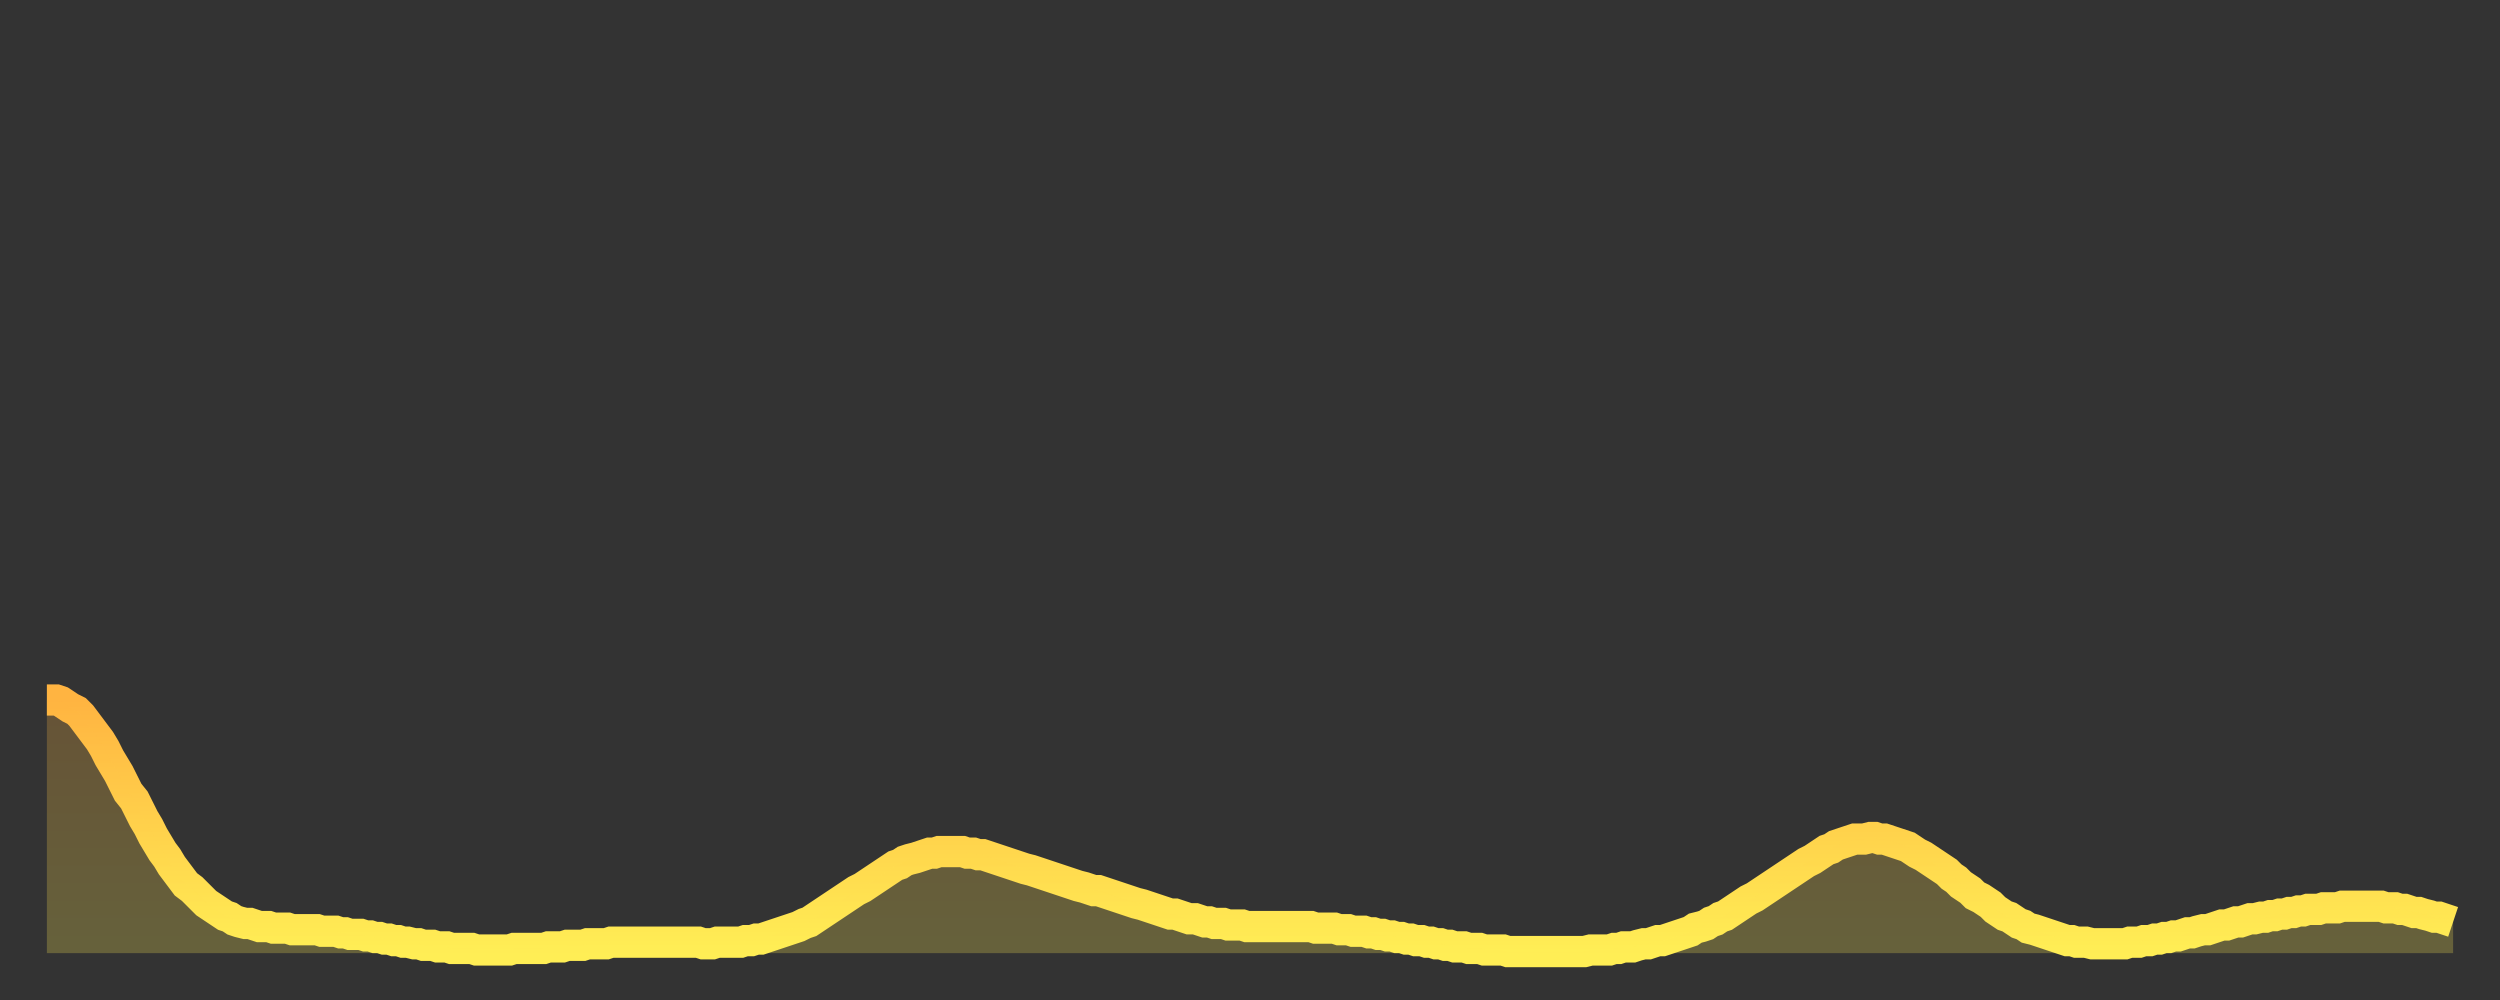 <?xml version="1.0" encoding="utf-8" ?>
<svg baseProfile="full" height="64" version="1.1" width="160" xmlns="http://www.w3.org/2000/svg" xmlns:ev="http://www.w3.org/2001/xml-events" xmlns:xlink="http://www.w3.org/1999/xlink"><rect width="100%" height="100%" fill="#333333" stroke="none"/><defs><linearGradient id="id139882" x1="0" x2="0" y1="0" y2="1"><stop offset="0%" stop-color="#ffb441" /><stop offset="50%" stop-color="#ffd14b" /><stop offset="100%" stop-color="#ffee55" /></linearGradient></defs><g transform="translate(3,3)"><g><path d="M 0.0 41.8 L 0.3 41.8 0.6 41.8 0.9 41.9 1.2 42.1 1.5 42.3 1.9 42.5 2.2 42.8 2.5 43.2 2.8 43.6 3.1 44.0 3.4 44.4 3.7 44.9 4.0 45.5 4.3 46.0 4.6 46.5 4.9 47.1 5.2 47.7 5.6 48.2 5.9 48.8 6.2 49.4 6.5 49.9 6.8 50.5 7.1 51.0 7.4 51.5 7.7 51.9 8.0 52.4 8.3 52.8 8.6 53.2 8.9 53.6 9.3 53.9 9.6 54.2 9.9 54.5 10.2 54.8 10.5 55.0 10.8 55.2 11.1 55.4 11.4 55.6 11.7 55.7 12.0 55.9 12.3 56.0 12.7 56.1 13.0 56.1 13.3 56.2 13.6 56.3 13.9 56.3 14.2 56.3 14.5 56.4 14.8 56.4 15.1 56.4 15.4 56.4 15.7 56.5 16.0 56.5 16.4 56.5 16.7 56.5 17.0 56.5 17.3 56.5 17.6 56.6 17.9 56.6 18.2 56.6 18.5 56.6 18.8 56.7 19.1 56.7 19.4 56.8 19.8 56.8 20.1 56.8 20.4 56.9 20.7 56.9 21.0 57.0 21.3 57.0 21.6 57.1 21.9 57.1 22.2 57.2 22.5 57.2 22.8 57.3 23.1 57.3 23.5 57.4 23.8 57.4 24.1 57.5 24.4 57.5 24.7 57.5 25.0 57.6 25.3 57.6 25.6 57.6 25.9 57.7 26.2 57.7 26.5 57.7 26.8 57.7 27.2 57.7 27.5 57.8 27.8 57.8 28.1 57.8 28.4 57.8 28.7 57.8 29.0 57.8 29.3 57.8 29.6 57.8 29.9 57.7 30.2 57.7 30.6 57.7 30.9 57.7 31.2 57.7 31.5 57.7 31.8 57.7 32.1 57.6 32.4 57.6 32.7 57.6 33.0 57.6 33.3 57.5 33.6 57.5 33.9 57.5 34.3 57.5 34.6 57.4 34.9 57.4 35.2 57.4 35.5 57.4 35.8 57.4 36.1 57.3 36.4 57.3 36.7 57.3 37.0 57.3 37.3 57.3 37.7 57.3 38.0 57.3 38.3 57.3 38.6 57.3 38.9 57.3 39.2 57.3 39.5 57.3 39.8 57.3 40.1 57.3 40.4 57.3 40.7 57.3 41.0 57.3 41.4 57.3 41.7 57.3 42.0 57.4 42.3 57.4 42.6 57.4 42.9 57.3 43.2 57.3 43.5 57.3 43.8 57.3 44.1 57.3 44.4 57.3 44.7 57.2 45.1 57.2 45.4 57.1 45.7 57.1 46.0 57.0 46.3 56.9 46.6 56.8 46.9 56.7 47.2 56.6 47.5 56.5 47.8 56.4 48.1 56.3 48.5 56.1 48.8 56.0 49.1 55.8 49.4 55.6 49.7 55.4 50.0 55.2 50.3 55.0 50.6 54.8 50.9 54.6 51.2 54.4 51.5 54.2 51.8 54.0 52.2 53.8 52.5 53.6 52.8 53.4 53.1 53.2 53.4 53.0 53.7 52.8 54.0 52.6 54.3 52.4 54.6 52.3 54.9 52.1 55.2 52.0 55.6 51.9 55.9 51.8 56.2 51.7 56.5 51.6 56.8 51.6 57.1 51.5 57.4 51.5 57.7 51.5 58.0 51.5 58.3 51.5 58.6 51.5 58.9 51.6 59.3 51.6 59.6 51.7 59.9 51.7 60.2 51.8 60.5 51.9 60.8 52.0 61.1 52.1 61.4 52.2 61.7 52.3 62.0 52.4 62.3 52.5 62.6 52.6 63.0 52.7 63.3 52.8 63.6 52.9 63.9 53.0 64.2 53.1 64.5 53.2 64.8 53.3 65.1 53.4 65.4 53.5 65.7 53.6 66.0 53.7 66.4 53.8 66.7 53.9 67.0 54.0 67.3 54.0 67.6 54.1 67.9 54.2 68.2 54.3 68.5 54.4 68.8 54.5 69.1 54.6 69.4 54.7 69.7 54.8 70.1 54.9 70.4 55.0 70.7 55.1 71.0 55.2 71.3 55.3 71.6 55.4 71.9 55.5 72.2 55.5 72.5 55.6 72.8 55.7 73.1 55.8 73.5 55.8 73.8 55.9 74.1 56.0 74.4 56.0 74.7 56.1 75.0 56.1 75.3 56.1 75.6 56.2 75.9 56.2 76.2 56.2 76.5 56.2 76.8 56.3 77.2 56.3 77.5 56.3 77.8 56.3 78.1 56.3 78.4 56.3 78.7 56.3 79.0 56.3 79.3 56.3 79.6 56.3 79.9 56.3 80.2 56.3 80.5 56.3 80.9 56.3 81.2 56.4 81.5 56.4 81.8 56.4 82.1 56.4 82.4 56.4 82.7 56.5 83.0 56.5 83.3 56.5 83.6 56.6 83.9 56.6 84.3 56.6 84.6 56.7 84.9 56.7 85.2 56.8 85.5 56.8 85.8 56.9 86.1 56.9 86.4 57.0 86.7 57.0 87.0 57.1 87.3 57.1 87.6 57.2 88.0 57.2 88.3 57.3 88.6 57.3 88.9 57.4 89.2 57.4 89.5 57.5 89.8 57.5 90.1 57.6 90.4 57.6 90.7 57.6 91.0 57.7 91.4 57.7 91.7 57.7 92.0 57.8 92.3 57.8 92.6 57.8 92.9 57.8 93.2 57.8 93.5 57.9 93.8 57.9 94.1 57.9 94.4 57.9 94.7 57.9 95.1 57.9 95.4 57.9 95.7 57.9 96.0 57.9 96.3 57.9 96.6 57.9 96.9 57.9 97.2 57.9 97.5 57.9 97.8 57.9 98.1 57.9 98.4 57.9 98.8 57.8 99.1 57.8 99.4 57.8 99.7 57.8 100.0 57.8 100.3 57.7 100.6 57.7 100.9 57.6 101.2 57.6 101.5 57.6 101.8 57.5 102.2 57.4 102.5 57.4 102.8 57.3 103.1 57.2 103.4 57.2 103.7 57.1 104.0 57.0 104.3 56.9 104.6 56.8 104.9 56.7 105.2 56.6 105.5 56.4 105.9 56.3 106.2 56.2 106.5 56.0 106.8 55.9 107.1 55.7 107.4 55.6 107.7 55.4 108.0 55.2 108.3 55.0 108.6 54.8 108.9 54.6 109.3 54.4 109.6 54.2 109.9 54.0 110.2 53.8 110.5 53.6 110.8 53.4 111.1 53.2 111.4 53.0 111.7 52.8 112.0 52.6 112.3 52.4 112.6 52.2 113.0 52.0 113.3 51.8 113.6 51.6 113.9 51.4 114.2 51.3 114.5 51.1 114.8 51.0 115.1 50.9 115.4 50.8 115.7 50.7 116.0 50.7 116.3 50.7 116.7 50.6 117.0 50.6 117.3 50.7 117.6 50.7 117.9 50.8 118.2 50.9 118.5 51.0 118.8 51.1 119.1 51.2 119.4 51.4 119.7 51.6 120.1 51.8 120.4 52.0 120.7 52.2 121.0 52.4 121.3 52.6 121.6 52.8 121.9 53.1 122.2 53.3 122.5 53.6 122.8 53.8 123.1 54.0 123.4 54.3 123.8 54.5 124.1 54.7 124.4 54.9 124.7 55.2 125.0 55.4 125.3 55.6 125.6 55.7 125.9 55.9 126.2 56.1 126.5 56.2 126.8 56.4 127.2 56.5 127.5 56.6 127.8 56.7 128.1 56.8 128.4 56.9 128.7 57.0 129.0 57.1 129.3 57.2 129.6 57.2 129.9 57.3 130.2 57.3 130.5 57.3 130.9 57.4 131.2 57.4 131.5 57.4 131.8 57.4 132.1 57.4 132.4 57.4 132.7 57.4 133.0 57.4 133.3 57.3 133.6 57.3 133.9 57.3 134.2 57.2 134.6 57.2 134.9 57.1 135.2 57.1 135.5 57.0 135.8 57.0 136.1 56.9 136.4 56.9 136.7 56.8 137.0 56.7 137.3 56.7 137.6 56.6 138.0 56.5 138.3 56.5 138.6 56.4 138.9 56.3 139.2 56.2 139.5 56.2 139.8 56.1 140.1 56.0 140.4 56.0 140.7 55.9 141.0 55.8 141.3 55.8 141.7 55.7 142.0 55.7 142.3 55.6 142.6 55.6 142.9 55.5 143.2 55.5 143.5 55.4 143.8 55.4 144.1 55.3 144.4 55.3 144.7 55.2 145.1 55.2 145.4 55.2 145.7 55.1 146.0 55.1 146.3 55.1 146.6 55.1 146.9 55.0 147.2 55.0 147.5 55.0 147.8 55.0 148.1 55.0 148.4 55.0 148.8 55.0 149.1 55.0 149.4 55.0 149.7 55.1 150.0 55.1 150.3 55.1 150.6 55.2 150.9 55.2 151.2 55.3 151.5 55.4 151.8 55.4 152.1 55.5 152.5 55.6 152.8 55.7 153.1 55.7 153.4 55.8 153.7 55.9 154.0 56.0" fill="none" id="graph-curve" opacity="1" stroke="url(#id139882)" stroke-width="2" /><path d="M 0 58 L 0.0 41.8 0.3 41.8 0.6 41.8 0.9 41.9 1.2 42.1 1.5 42.3 1.9 42.5 2.2 42.8 2.5 43.2 2.8 43.6 3.1 44.0 3.4 44.4 3.7 44.9 4.0 45.5 4.3 46.0 4.6 46.5 4.9 47.1 5.2 47.7 5.6 48.2 5.9 48.8 6.2 49.4 6.5 49.9 6.8 50.5 7.1 51.0 7.4 51.5 7.7 51.9 8.0 52.4 8.3 52.8 8.6 53.2 8.9 53.6 9.3 53.9 9.6 54.2 9.9 54.5 10.2 54.8 10.5 55.0 10.8 55.2 11.1 55.4 11.4 55.6 11.7 55.7 12.0 55.9 12.3 56.0 12.7 56.1 13.0 56.1 13.3 56.2 13.6 56.3 13.9 56.3 14.2 56.3 14.5 56.4 14.8 56.4 15.1 56.4 15.4 56.4 15.7 56.5 16.0 56.5 16.4 56.5 16.7 56.5 17.0 56.5 17.3 56.5 17.6 56.6 17.9 56.6 18.2 56.6 18.5 56.6 18.8 56.7 19.1 56.7 19.4 56.8 19.8 56.8 20.1 56.8 20.4 56.9 20.7 56.9 21.0 57.0 21.3 57.0 21.6 57.1 21.9 57.1 22.2 57.2 22.5 57.2 22.8 57.3 23.1 57.3 23.5 57.4 23.8 57.4 24.1 57.5 24.4 57.5 24.7 57.5 25.0 57.6 25.3 57.6 25.6 57.6 25.9 57.7 26.2 57.7 26.5 57.7 26.8 57.7 27.2 57.7 27.5 57.8 27.8 57.8 28.1 57.8 28.4 57.8 28.7 57.8 29.0 57.8 29.3 57.8 29.6 57.8 29.9 57.7 30.2 57.7 30.6 57.7 30.9 57.7 31.2 57.7 31.5 57.7 31.8 57.7 32.1 57.6 32.4 57.6 32.7 57.6 33.0 57.6 33.3 57.5 33.6 57.5 33.9 57.5 34.3 57.5 34.6 57.4 34.9 57.4 35.2 57.4 35.5 57.4 35.8 57.4 36.1 57.3 36.4 57.3 36.7 57.3 37.0 57.3 37.3 57.3 37.7 57.3 38.0 57.3 38.3 57.3 38.6 57.3 38.9 57.3 39.2 57.3 39.5 57.3 39.8 57.3 40.1 57.3 40.4 57.3 40.7 57.3 41.0 57.3 41.4 57.3 41.7 57.3 42.0 57.4 42.3 57.4 42.6 57.4 42.9 57.3 43.2 57.3 43.5 57.3 43.8 57.3 44.1 57.3 44.4 57.3 44.7 57.2 45.1 57.2 45.4 57.1 45.7 57.1 46.0 57.0 46.3 56.9 46.6 56.8 46.9 56.7 47.2 56.6 47.5 56.5 47.8 56.4 48.1 56.3 48.5 56.1 48.8 56.0 49.1 55.8 49.4 55.6 49.7 55.4 50.0 55.2 50.3 55.0 50.6 54.8 50.9 54.6 51.2 54.4 51.5 54.2 51.8 54.0 52.2 53.8 52.5 53.6 52.8 53.4 53.1 53.2 53.4 53.0 53.7 52.8 54.0 52.6 54.3 52.4 54.6 52.3 54.9 52.1 55.2 52.0 55.6 51.9 55.9 51.8 56.2 51.7 56.5 51.6 56.8 51.6 57.1 51.5 57.4 51.5 57.7 51.5 58.0 51.5 58.3 51.5 58.6 51.5 58.9 51.6 59.3 51.6 59.6 51.7 59.9 51.7 60.2 51.8 60.5 51.9 60.8 52.0 61.1 52.1 61.4 52.2 61.7 52.3 62.0 52.4 62.3 52.5 62.6 52.6 63.0 52.7 63.3 52.8 63.6 52.9 63.9 53.0 64.2 53.1 64.5 53.2 64.8 53.3 65.1 53.4 65.4 53.5 65.7 53.6 66.0 53.7 66.4 53.8 66.7 53.9 67.0 54.0 67.3 54.0 67.6 54.1 67.9 54.2 68.2 54.3 68.5 54.4 68.8 54.5 69.1 54.6 69.4 54.7 69.7 54.8 70.1 54.9 70.4 55.0 70.7 55.1 71.0 55.2 71.3 55.3 71.6 55.4 71.9 55.5 72.2 55.5 72.5 55.6 72.8 55.7 73.1 55.8 73.5 55.8 73.8 55.9 74.1 56.0 74.4 56.0 74.7 56.1 75.0 56.1 75.3 56.1 75.6 56.2 75.9 56.2 76.2 56.2 76.5 56.2 76.8 56.3 77.2 56.3 77.5 56.3 77.8 56.3 78.1 56.3 78.4 56.3 78.7 56.3 79.0 56.3 79.3 56.3 79.6 56.3 79.9 56.3 80.2 56.3 80.5 56.3 80.9 56.3 81.2 56.4 81.5 56.4 81.8 56.4 82.1 56.4 82.4 56.4 82.7 56.5 83.0 56.5 83.3 56.5 83.6 56.6 83.9 56.6 84.3 56.6 84.6 56.7 84.9 56.7 85.2 56.8 85.5 56.8 85.8 56.9 86.1 56.9 86.4 57.0 86.7 57.0 87.0 57.1 87.3 57.1 87.6 57.2 88.0 57.2 88.3 57.3 88.6 57.3 88.9 57.4 89.2 57.4 89.5 57.5 89.8 57.5 90.1 57.6 90.4 57.6 90.7 57.6 91.0 57.7 91.4 57.7 91.7 57.7 92.0 57.8 92.3 57.8 92.6 57.8 92.9 57.8 93.2 57.8 93.5 57.9 93.8 57.9 94.1 57.9 94.4 57.9 94.7 57.9 95.1 57.9 95.4 57.9 95.7 57.9 96.0 57.9 96.3 57.9 96.6 57.9 96.9 57.9 97.2 57.9 97.5 57.9 97.8 57.9 98.1 57.9 98.4 57.9 98.8 57.8 99.1 57.8 99.4 57.8 99.7 57.8 100.0 57.8 100.3 57.7 100.6 57.7 100.9 57.6 101.2 57.6 101.5 57.6 101.8 57.5 102.2 57.4 102.5 57.4 102.8 57.3 103.1 57.2 103.4 57.2 103.7 57.1 104.0 57.0 104.3 56.9 104.6 56.8 104.9 56.7 105.2 56.6 105.5 56.4 105.9 56.3 106.2 56.2 106.5 56.0 106.8 55.9 107.1 55.7 107.4 55.6 107.7 55.4 108.0 55.2 108.3 55.0 108.6 54.8 108.9 54.6 109.3 54.4 109.6 54.2 109.9 54.0 110.2 53.8 110.5 53.6 110.8 53.4 111.1 53.2 111.4 53.0 111.7 52.8 112.0 52.6 112.3 52.4 112.6 52.2 113.0 52.0 113.3 51.8 113.6 51.6 113.9 51.4 114.2 51.3 114.5 51.1 114.8 51.0 115.1 50.9 115.4 50.8 115.7 50.7 116.0 50.7 116.3 50.7 116.7 50.6 117.0 50.6 117.3 50.7 117.6 50.7 117.9 50.8 118.2 50.9 118.5 51.0 118.8 51.1 119.1 51.2 119.4 51.4 119.7 51.6 120.1 51.8 120.4 52.0 120.7 52.2 121.0 52.4 121.3 52.6 121.6 52.8 121.9 53.1 122.2 53.3 122.5 53.6 122.8 53.8 123.1 54.0 123.4 54.3 123.8 54.5 124.1 54.7 124.4 54.9 124.7 55.2 125.0 55.4 125.3 55.6 125.6 55.7 125.9 55.9 126.2 56.1 126.5 56.2 126.8 56.4 127.2 56.5 127.5 56.6 127.8 56.7 128.1 56.8 128.4 56.9 128.7 57.0 129.0 57.1 129.3 57.2 129.6 57.2 129.9 57.3 130.2 57.3 130.5 57.3 130.9 57.4 131.2 57.4 131.5 57.4 131.8 57.4 132.1 57.4 132.4 57.4 132.7 57.4 133.0 57.4 133.3 57.3 133.6 57.3 133.9 57.3 134.2 57.2 134.6 57.2 134.9 57.1 135.2 57.1 135.5 57.0 135.8 57.0 136.1 56.9 136.4 56.9 136.7 56.8 137.0 56.7 137.3 56.7 137.6 56.6 138.0 56.5 138.3 56.5 138.6 56.4 138.9 56.3 139.2 56.2 139.5 56.2 139.8 56.1 140.1 56.0 140.4 56.0 140.7 55.9 141.0 55.8 141.3 55.8 141.7 55.7 142.0 55.7 142.3 55.6 142.6 55.6 142.9 55.5 143.2 55.5 143.5 55.4 143.8 55.4 144.1 55.3 144.4 55.3 144.7 55.2 145.1 55.2 145.4 55.2 145.7 55.1 146.0 55.1 146.3 55.1 146.6 55.1 146.9 55.0 147.2 55.0 147.5 55.0 147.8 55.0 148.1 55.0 148.4 55.0 148.8 55.0 149.1 55.0 149.4 55.0 149.7 55.1 150.0 55.1 150.3 55.1 150.6 55.2 150.9 55.2 151.2 55.3 151.5 55.4 151.8 55.4 152.1 55.5 152.5 55.6 152.8 55.7 153.1 55.7 153.4 55.8 153.7 55.9 154.0 56.0 154 58" fill="url(#id139882)" fill-opacity=".25" id="graph-shadow" /></g></g></svg>